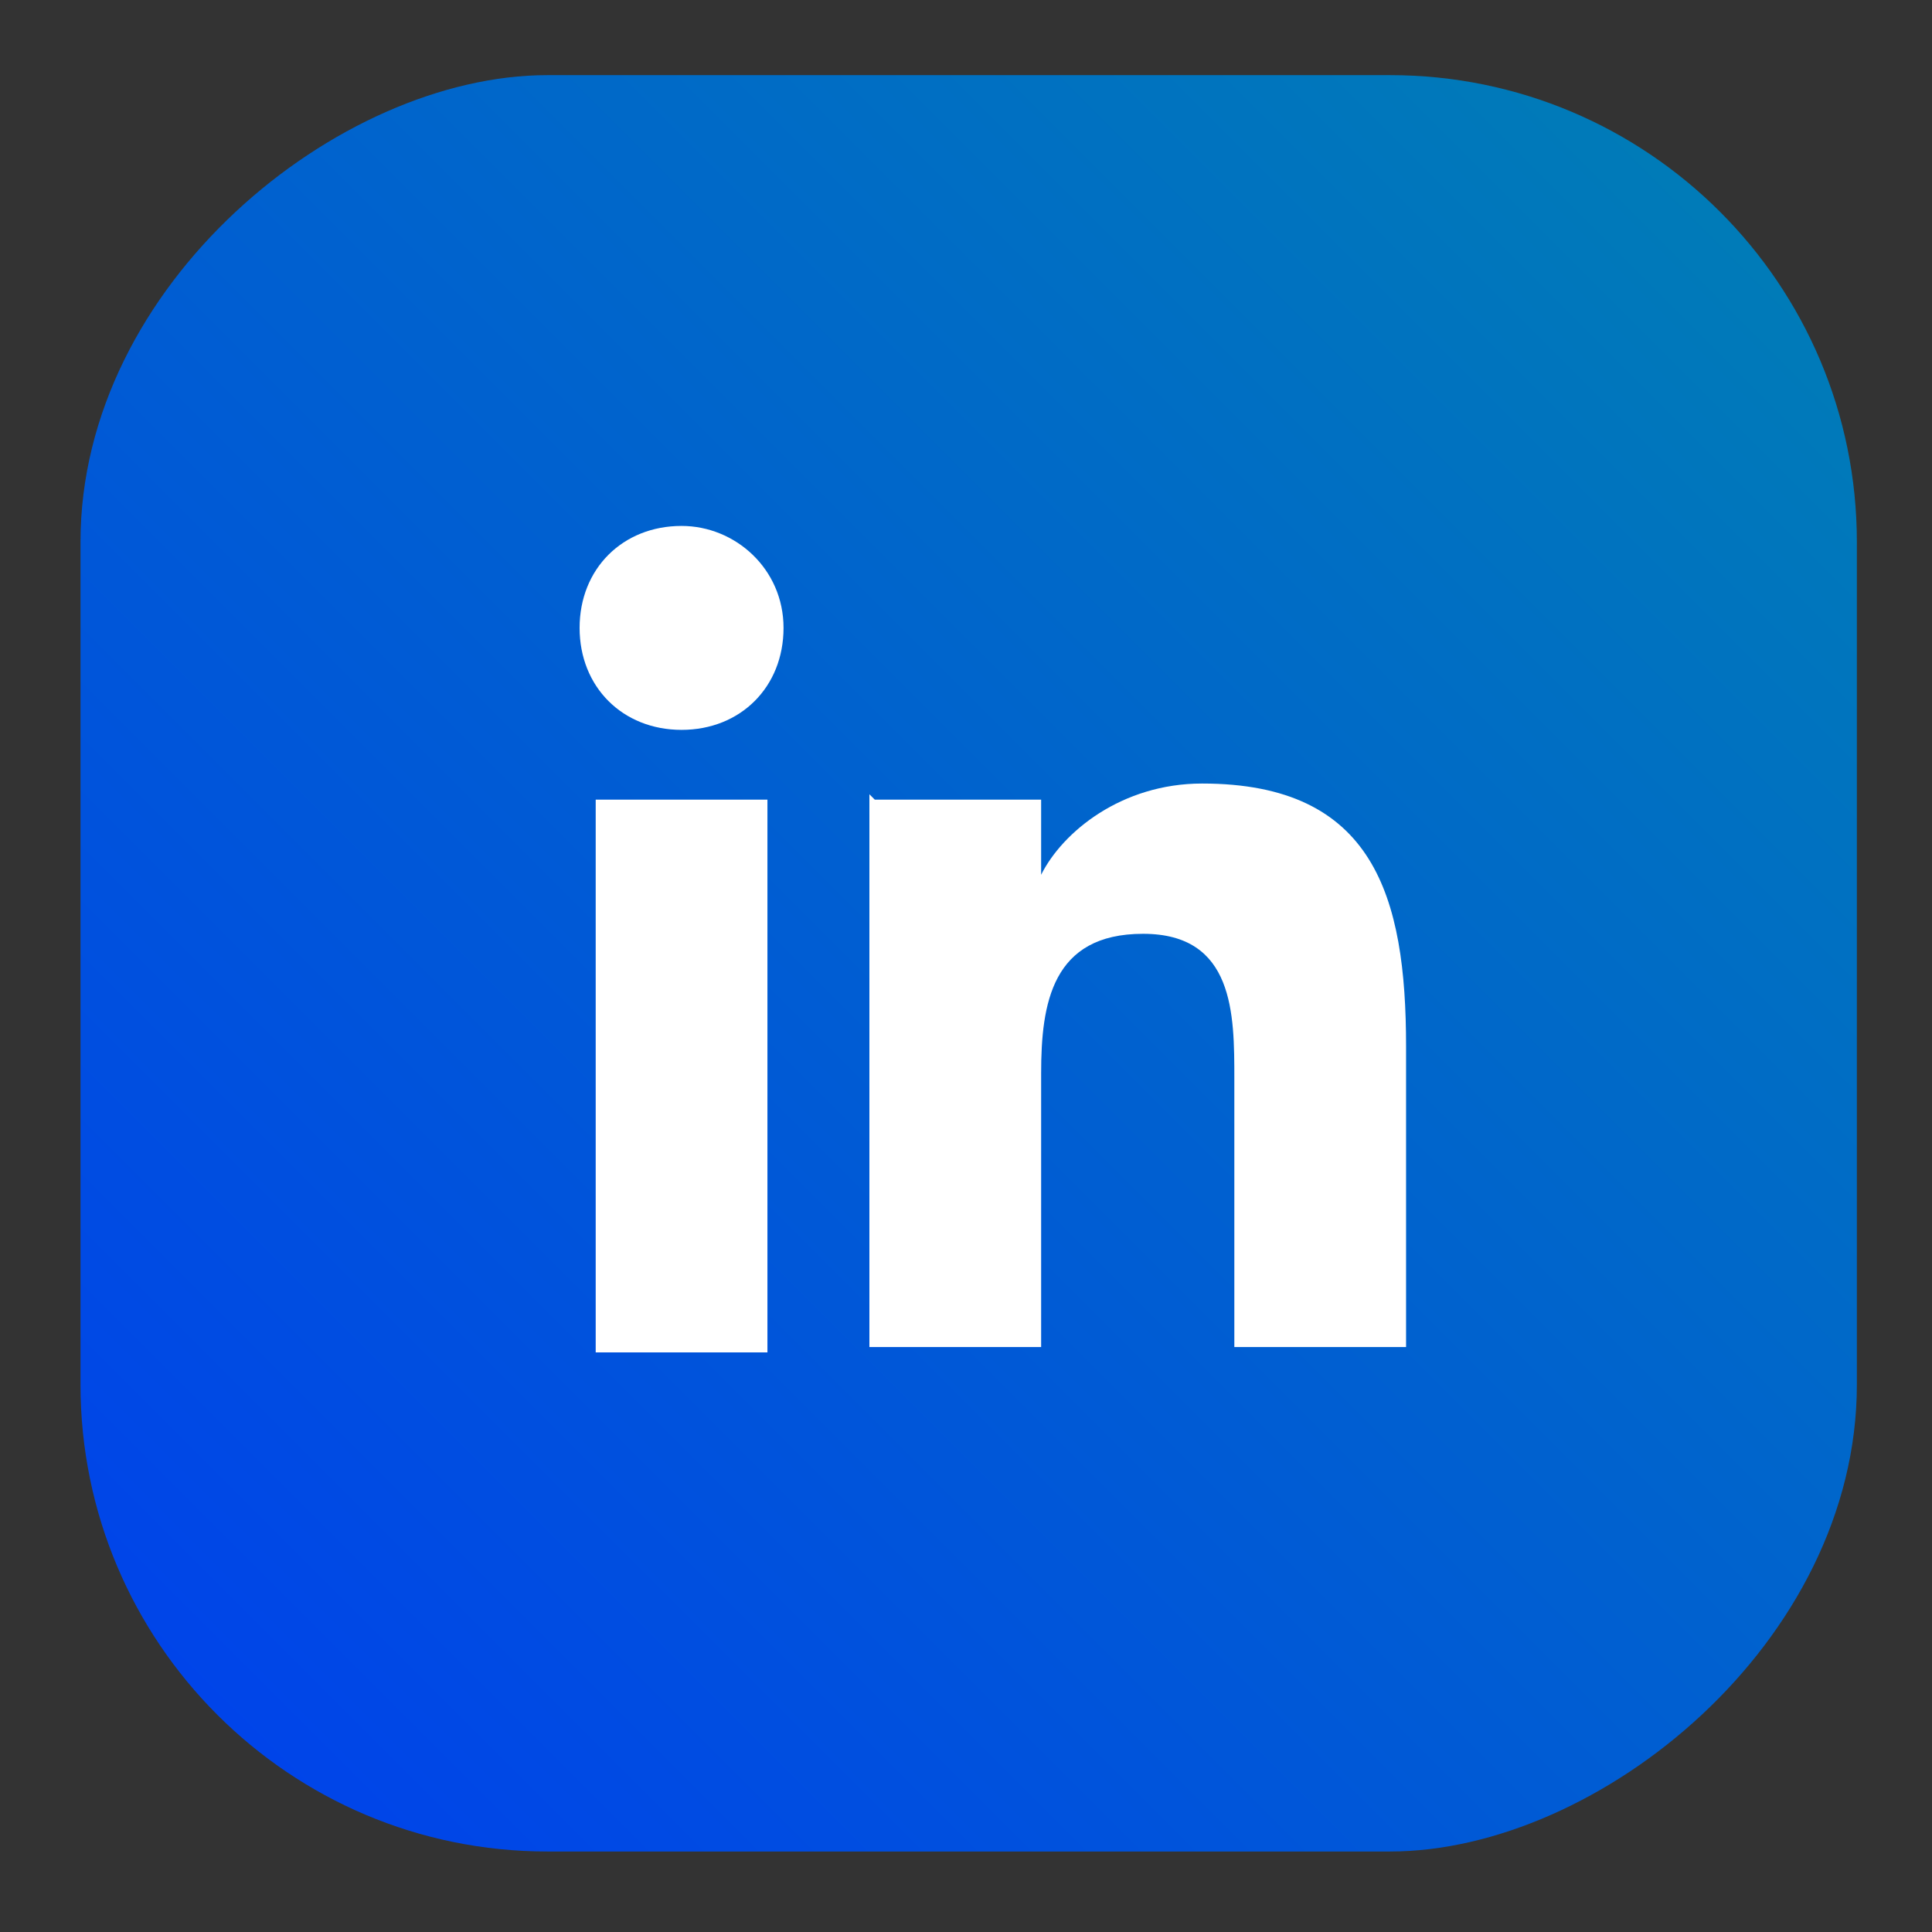 <?xml version="1.0" encoding="UTF-8"?> <svg xmlns="http://www.w3.org/2000/svg" xmlns:xlink="http://www.w3.org/1999/xlink" id="Capa_1" version="1.1" viewBox="0 0 36 36"><rect x="0" y="0" width="36" height="36" fill="#333333" stroke="none"/><defs><style> .st0 { fill: #fff; } .st1 { fill: url(#Degradado_sin_nombre_10); } </style><linearGradient id="Degradado_sin_nombre_10" data-name="Degradado sin nombre 10" x1="-3.9" y1="-245.3" x2="24.1" y2="-217.3" gradientTransform="translate(7.9 249.3)" gradientUnits="userSpaceOnUse"><stop offset="0" stop-color="#007bb8"></stop><stop offset="1" stop-color="#0044e9"></stop></linearGradient></defs><rect class="st1" x="1.4" y="1.4" width="33.1" height="33.1" rx="8.7" ry="8.7" transform="translate(36 0) rotate(90)"></rect><path class="st0" d="M11.1,14.9h3.2v10.3h-3.2v-10.3ZM12.7,9.8c1,0,1.9.8,1.9,1.9s-.8,1.9-1.9,1.9-1.9-.8-1.9-1.9.8-1.9,1.9-1.9"></path><path class="st0" d="M16.3,14.9h3.1v1.4h0c.4-.8,1.5-1.7,3-1.7,3.2,0,3.8,2.1,3.8,4.9v5.6h-3.2v-5c0-1.2,0-2.7-1.7-2.7s-1.9,1.3-1.9,2.6v5.1h-3.2v-10.3Z"></path></svg> 